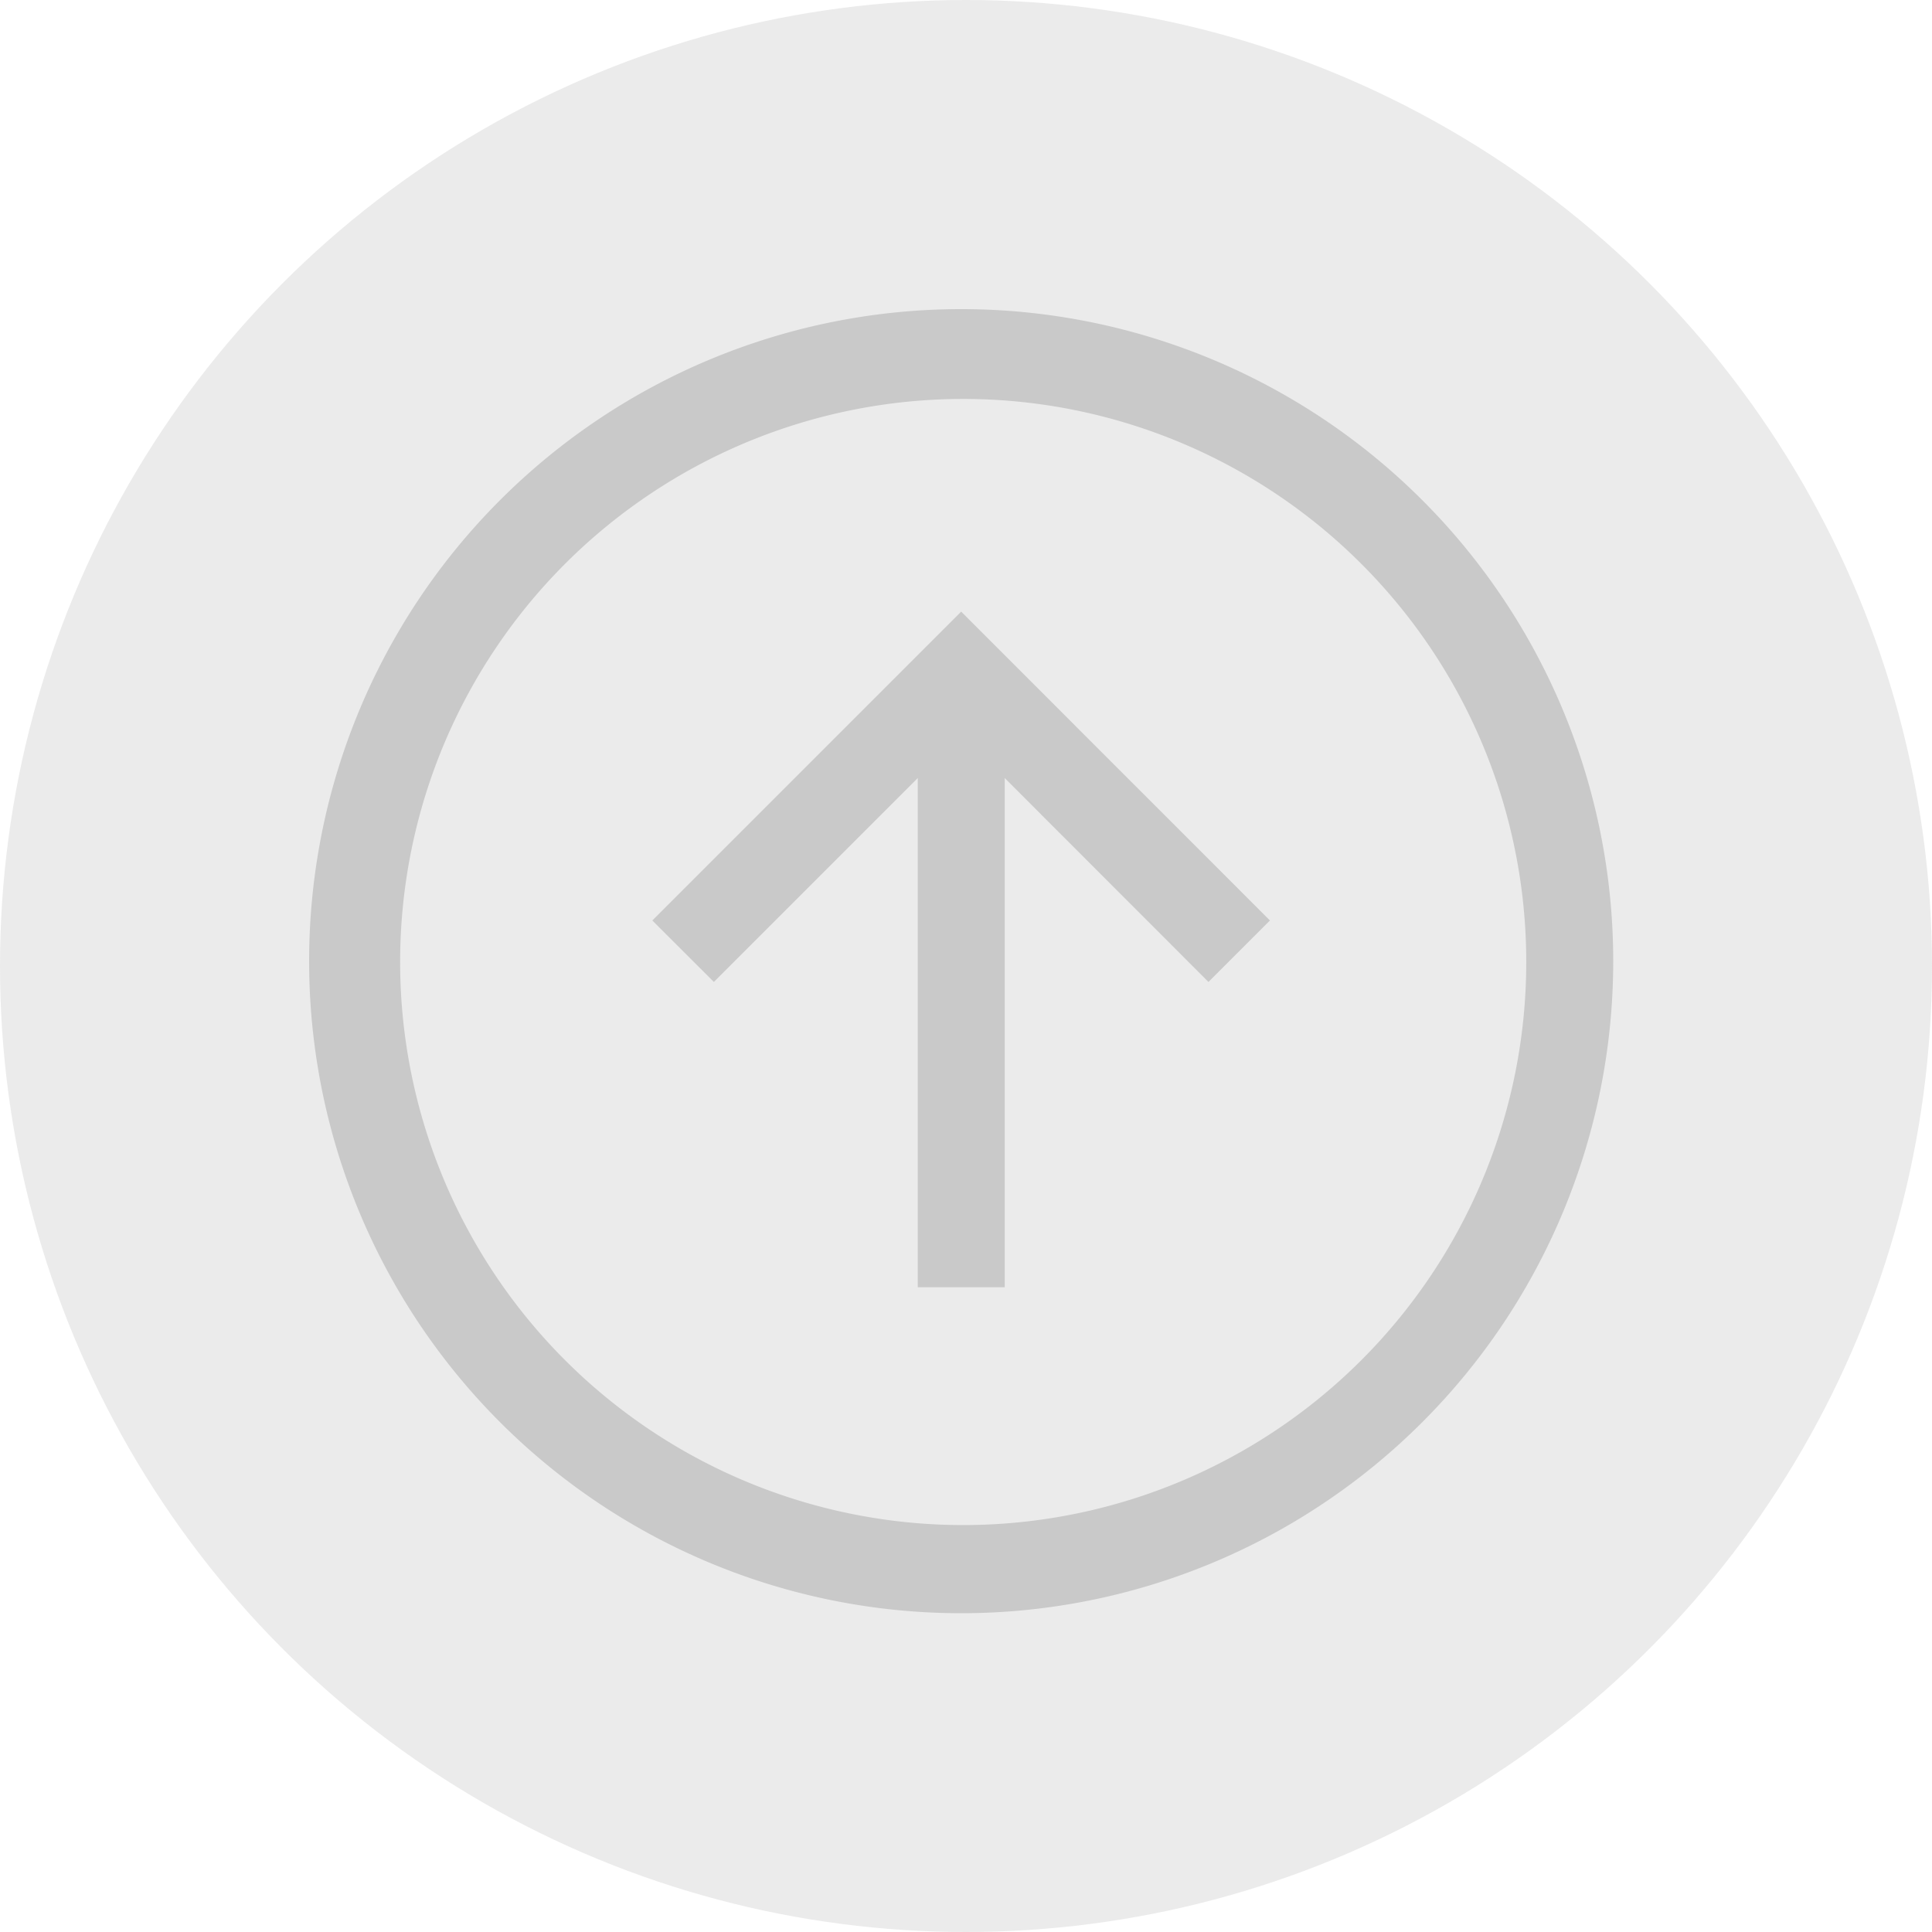 <svg xmlns="http://www.w3.org/2000/svg" width="50" height="50" viewBox="0 0 50 50">
  <g id="Group_5216" data-name="Group 5216" transform="translate(-1213)">
    <circle id="Ellipse_1" data-name="Ellipse 1" cx="25" cy="25" r="25" transform="translate(1213)" fill="#e6e6e6" opacity="0.8"/>
    <g id="Icon_core-arrow-circle-top" data-name="Icon core-arrow-circle-top" transform="translate(1219.875 6.875)">
      <path id="Path_3" data-name="Path 3" d="M18,1.125A16.875,16.875,0,1,0,34.875,18,16.875,16.875,0,0,0,18,1.125ZM28.341,28.341a14.572,14.572,0,1,1,3.135-4.649,14.572,14.572,0,0,1-3.135,4.649Z" fill="#c9c9c9"/>
      <path id="Path_4" data-name="Path 4" d="M10.007,16.947,11.6,18.538l5.277-5.277V26.438h2.25V13.261L24.4,18.538l1.591-1.591L18,8.954l-7.993,7.993Z" fill="#c9c9c9"/>
    </g>
  </g>
</svg>
